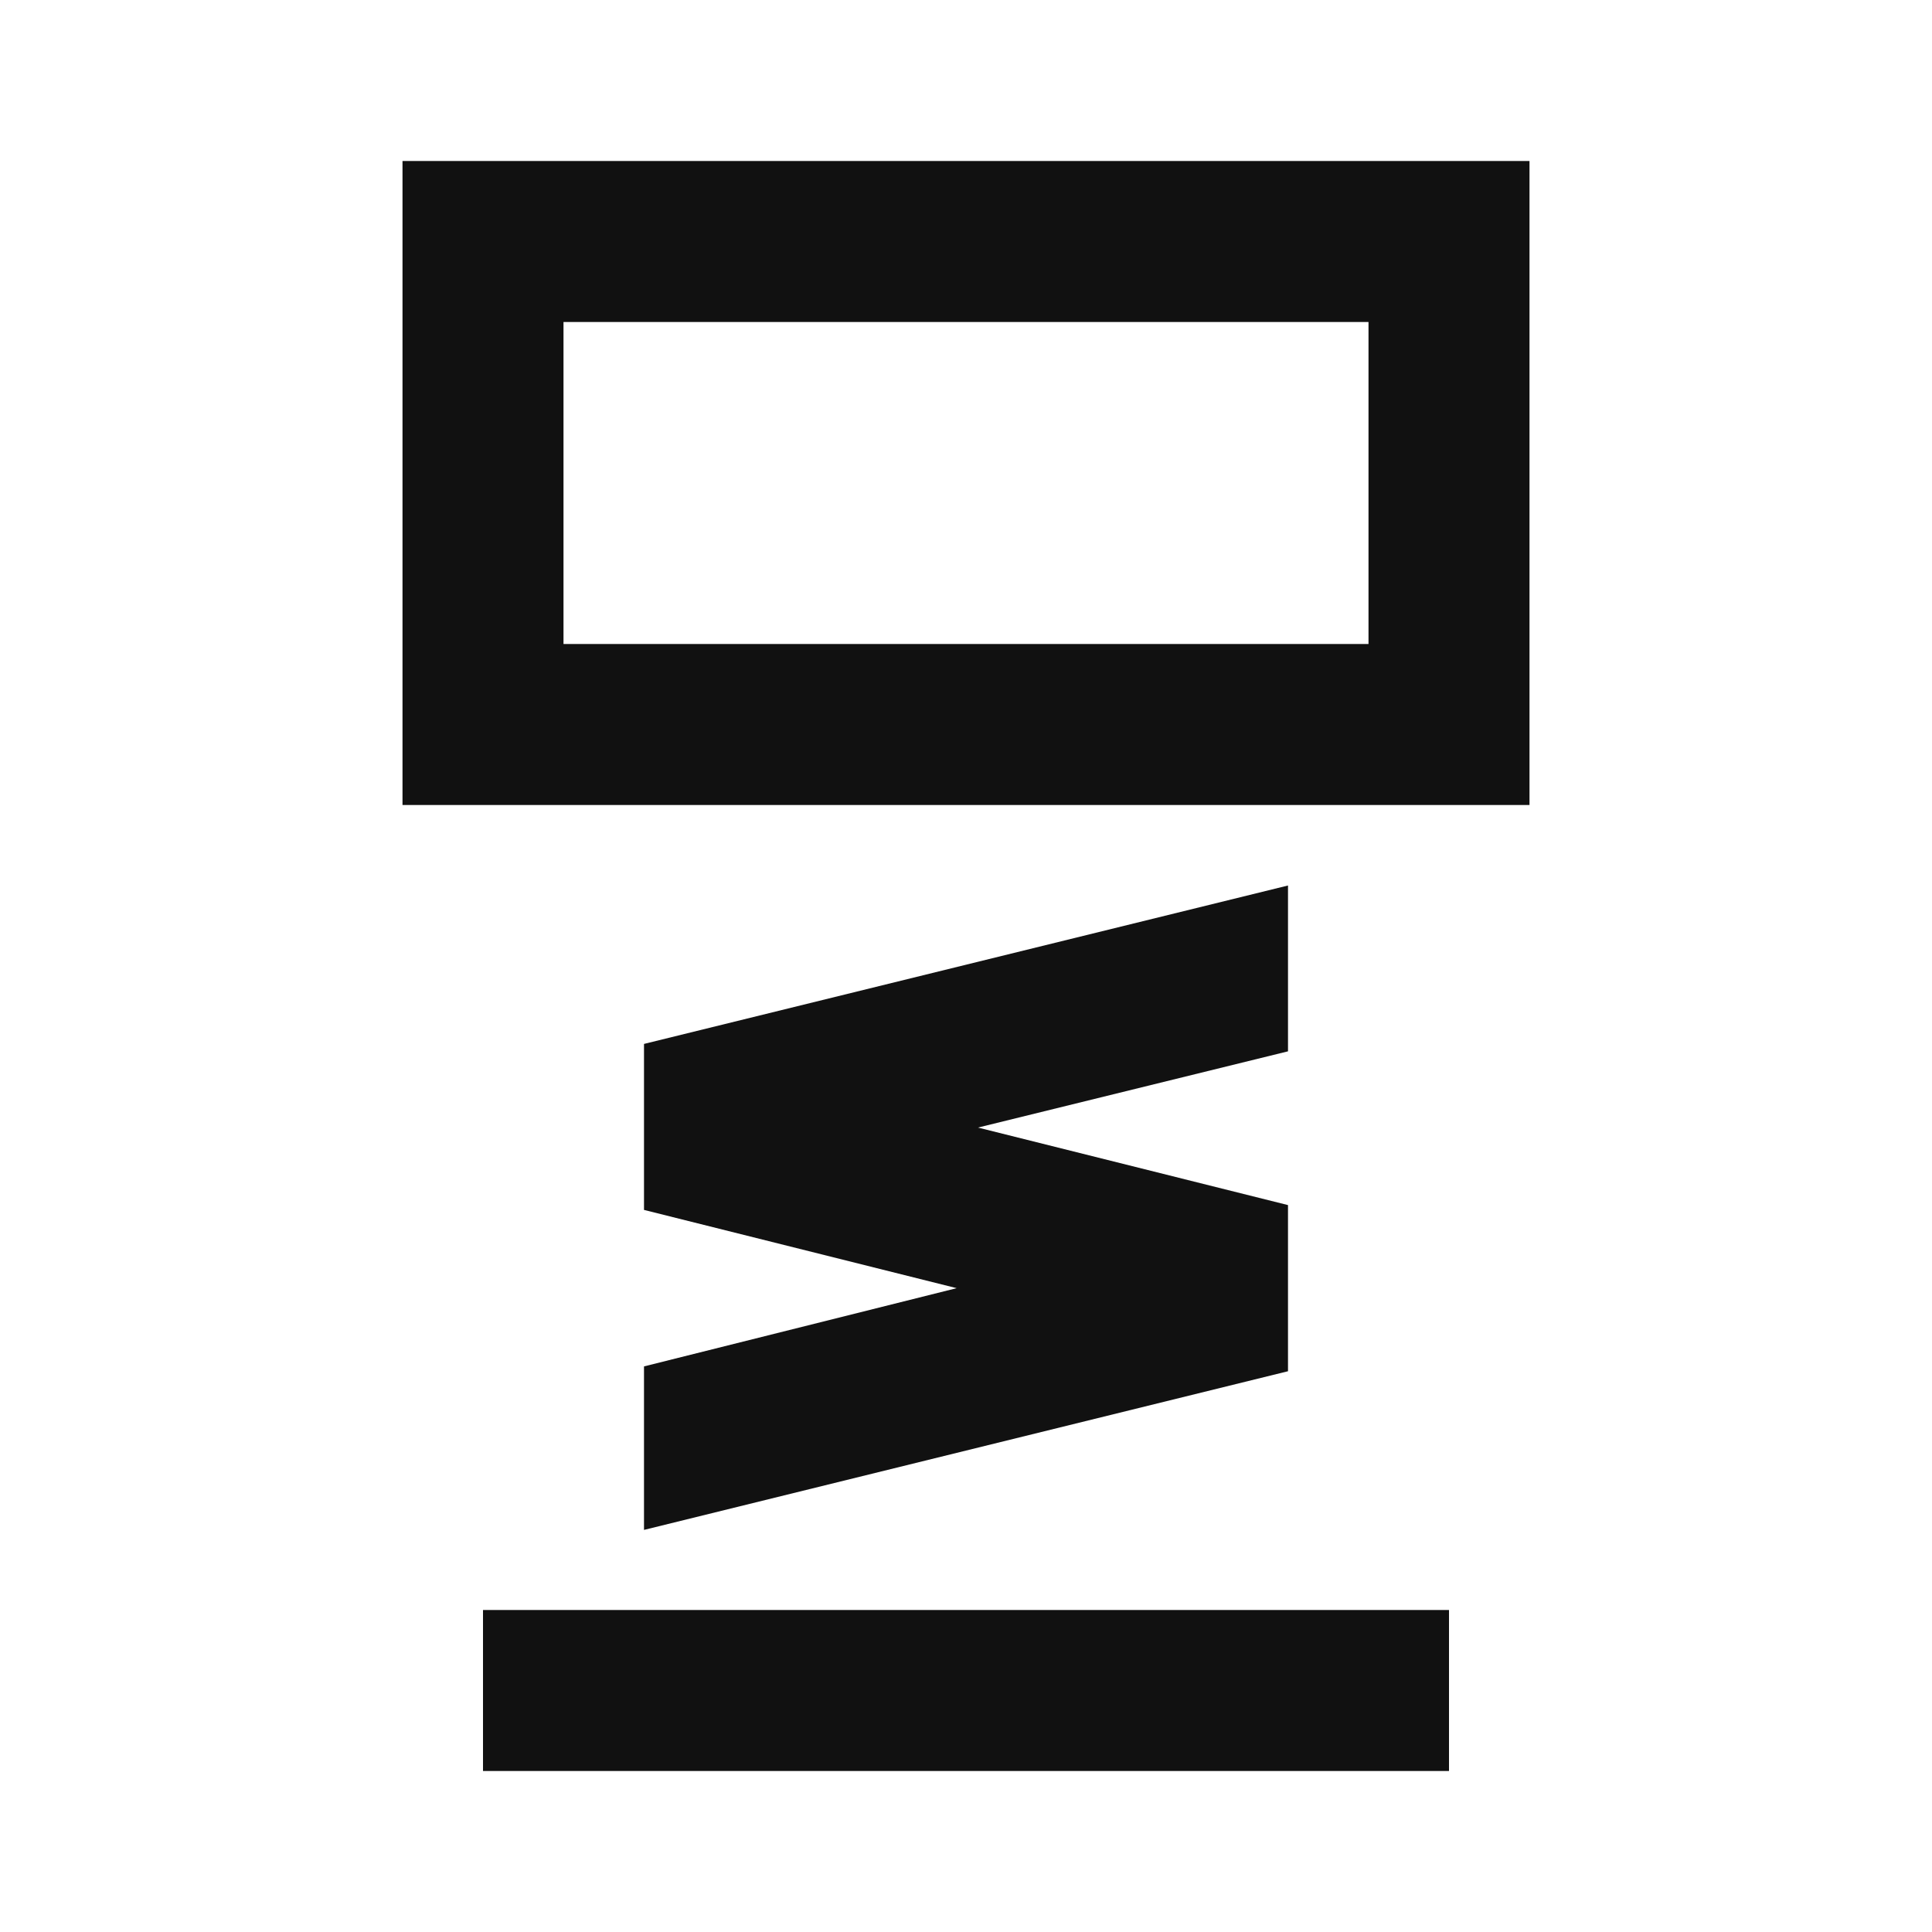 <svg width="24" height="24" viewBox="0 0 24 24" fill="none" xmlns="http://www.w3.org/2000/svg">
  <path fill-rule="evenodd" clip-rule="evenodd" d="M5 2h14v8H5V2zm2 2v4h10V4H7z" fill="#111"/>
  <path d="m16 11-8 1.968v2.062l3.884.972L8 16.974v2.031l8-1.971v-2.064l-3.851-.963L16 13.06V11zM6 22h12v-2H6v2z" fill="#111"/>
</svg>
